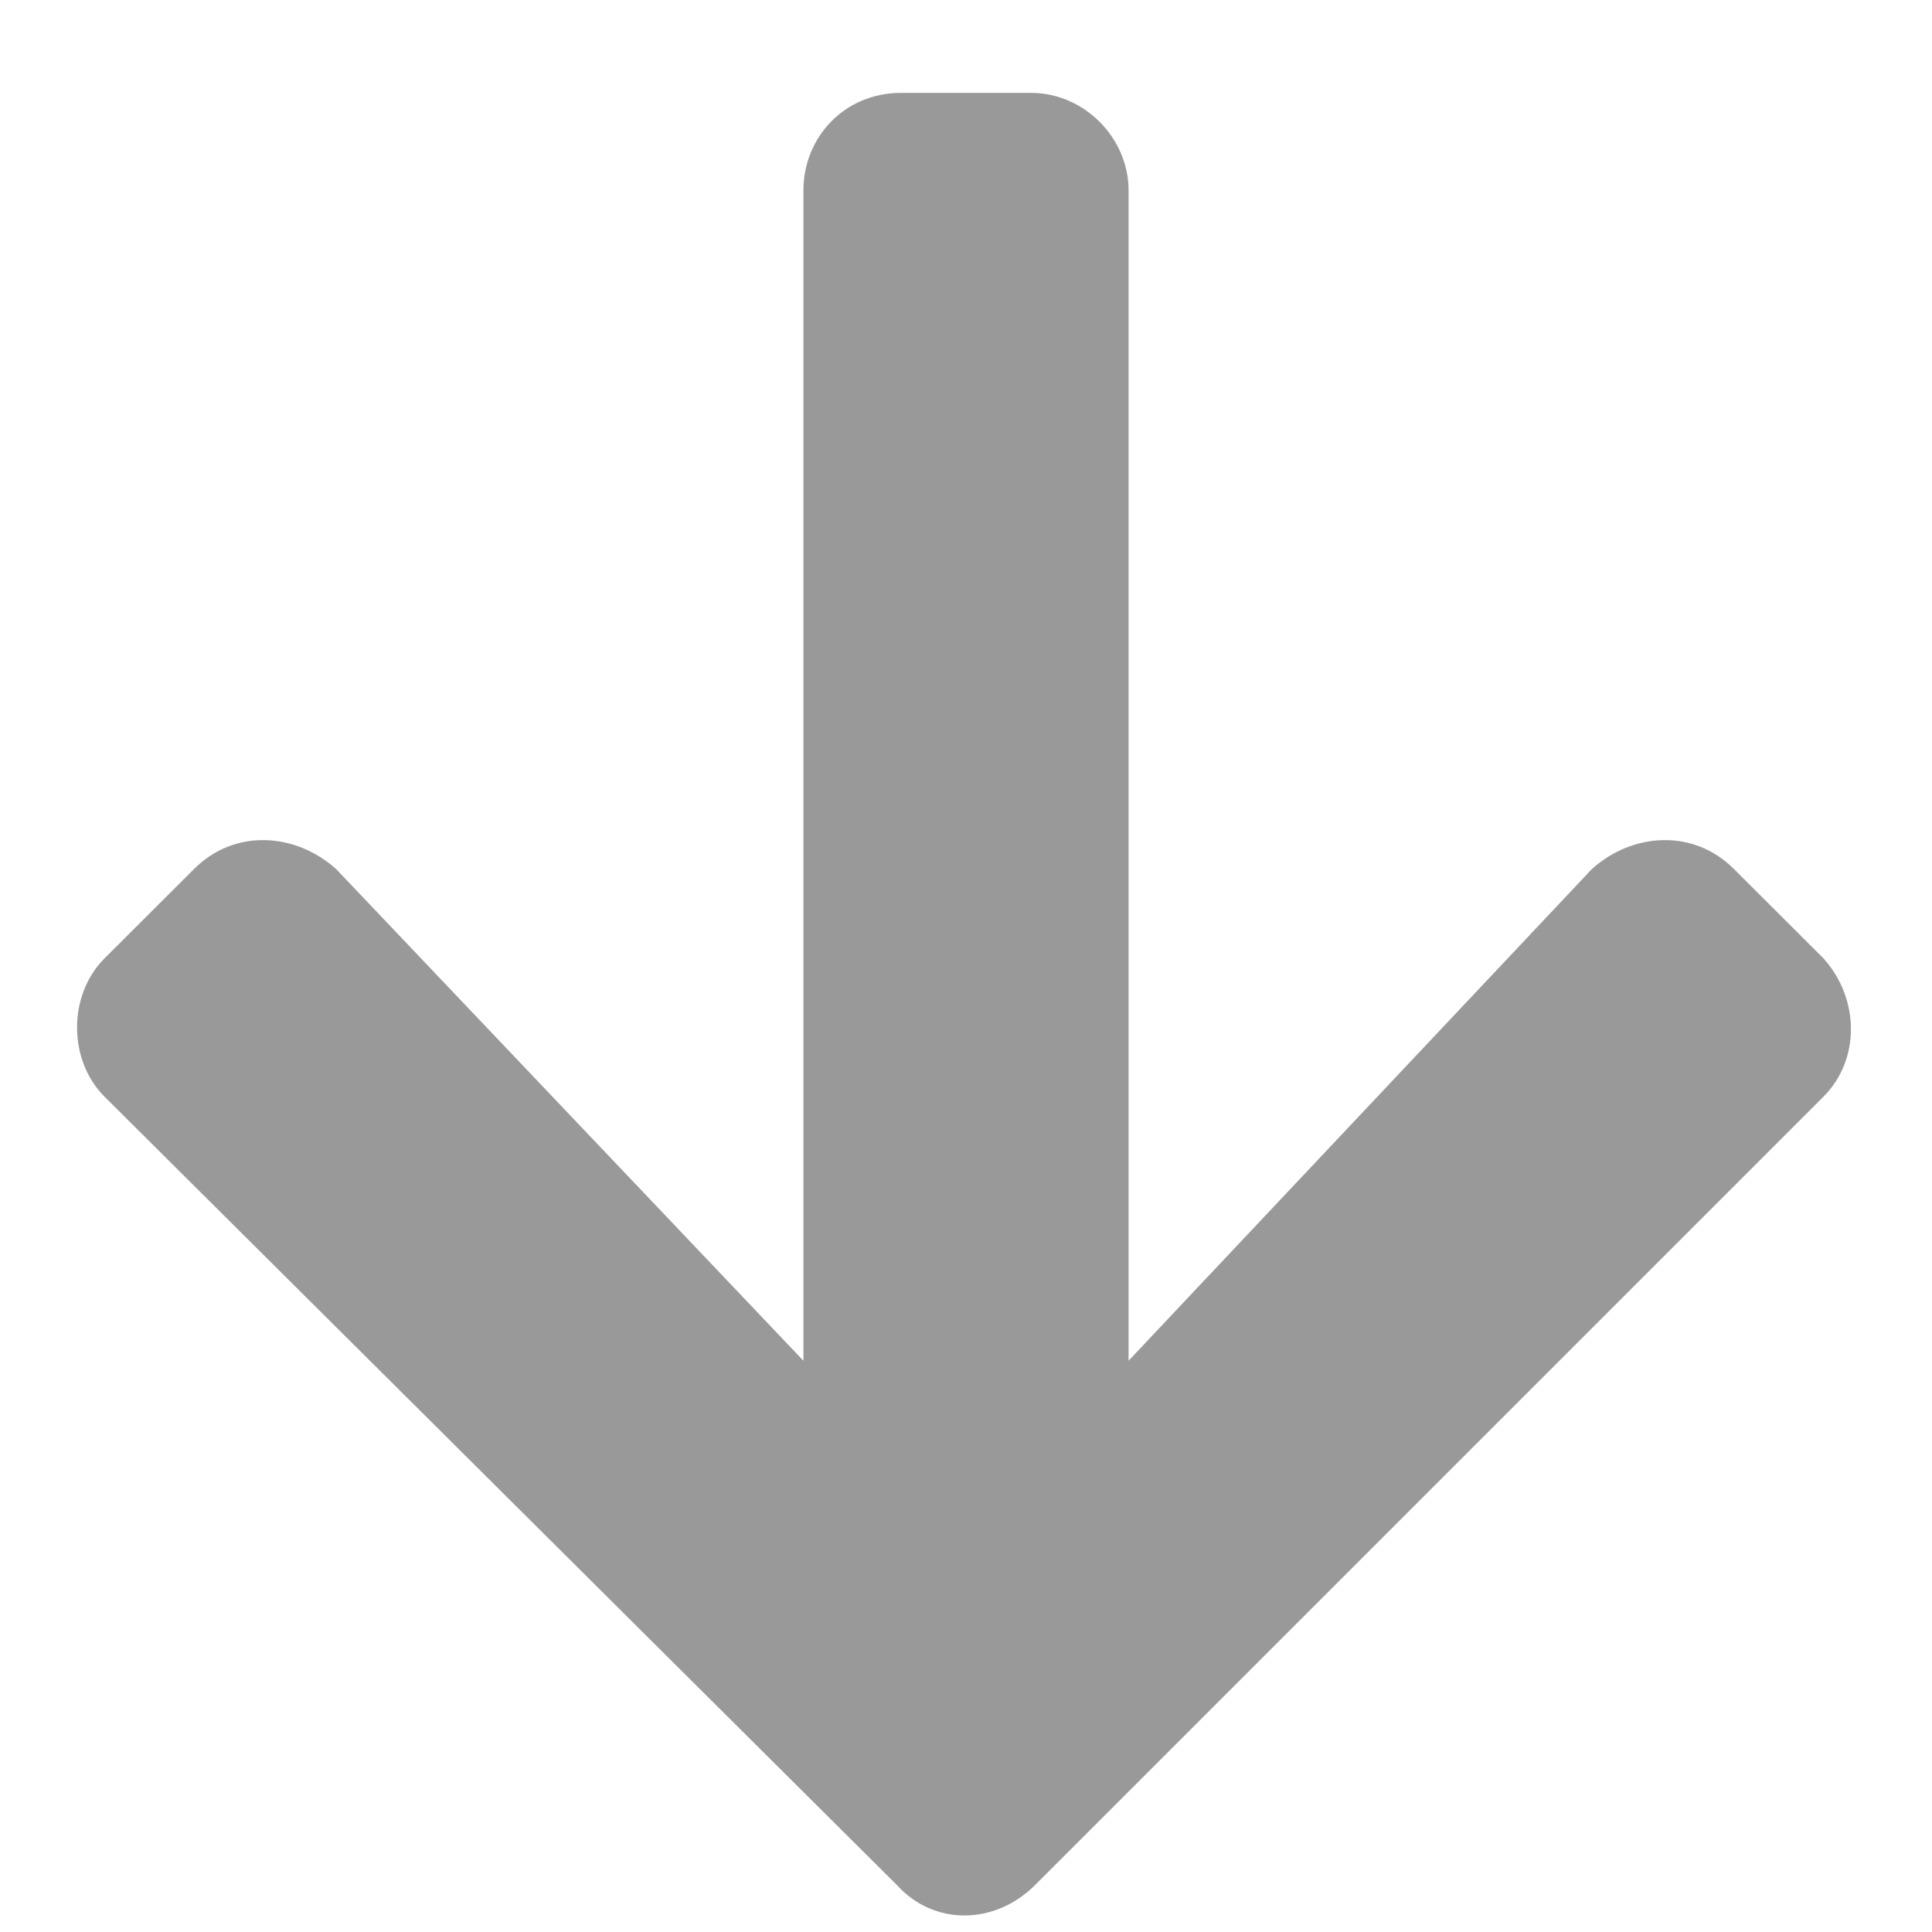 <svg width="13" height="13" viewBox="0 0 13 13" fill="none" xmlns="http://www.w3.org/2000/svg">
<path d="M11.668 5.848C11.395 5.574 10.984 5.602 10.711 5.848L7.594 9.156V1.281C7.594 0.926 7.293 0.625 6.938 0.625H6.062C5.68 0.625 5.406 0.926 5.406 1.281V9.156L2.262 5.848C1.988 5.602 1.578 5.574 1.305 5.848L0.703 6.449C0.457 6.695 0.457 7.133 0.703 7.379L6.035 12.684C6.281 12.957 6.691 12.957 6.965 12.684L12.27 7.379C12.516 7.133 12.516 6.723 12.27 6.449L11.668 5.848Z" fill="#999999"/>
</svg>

